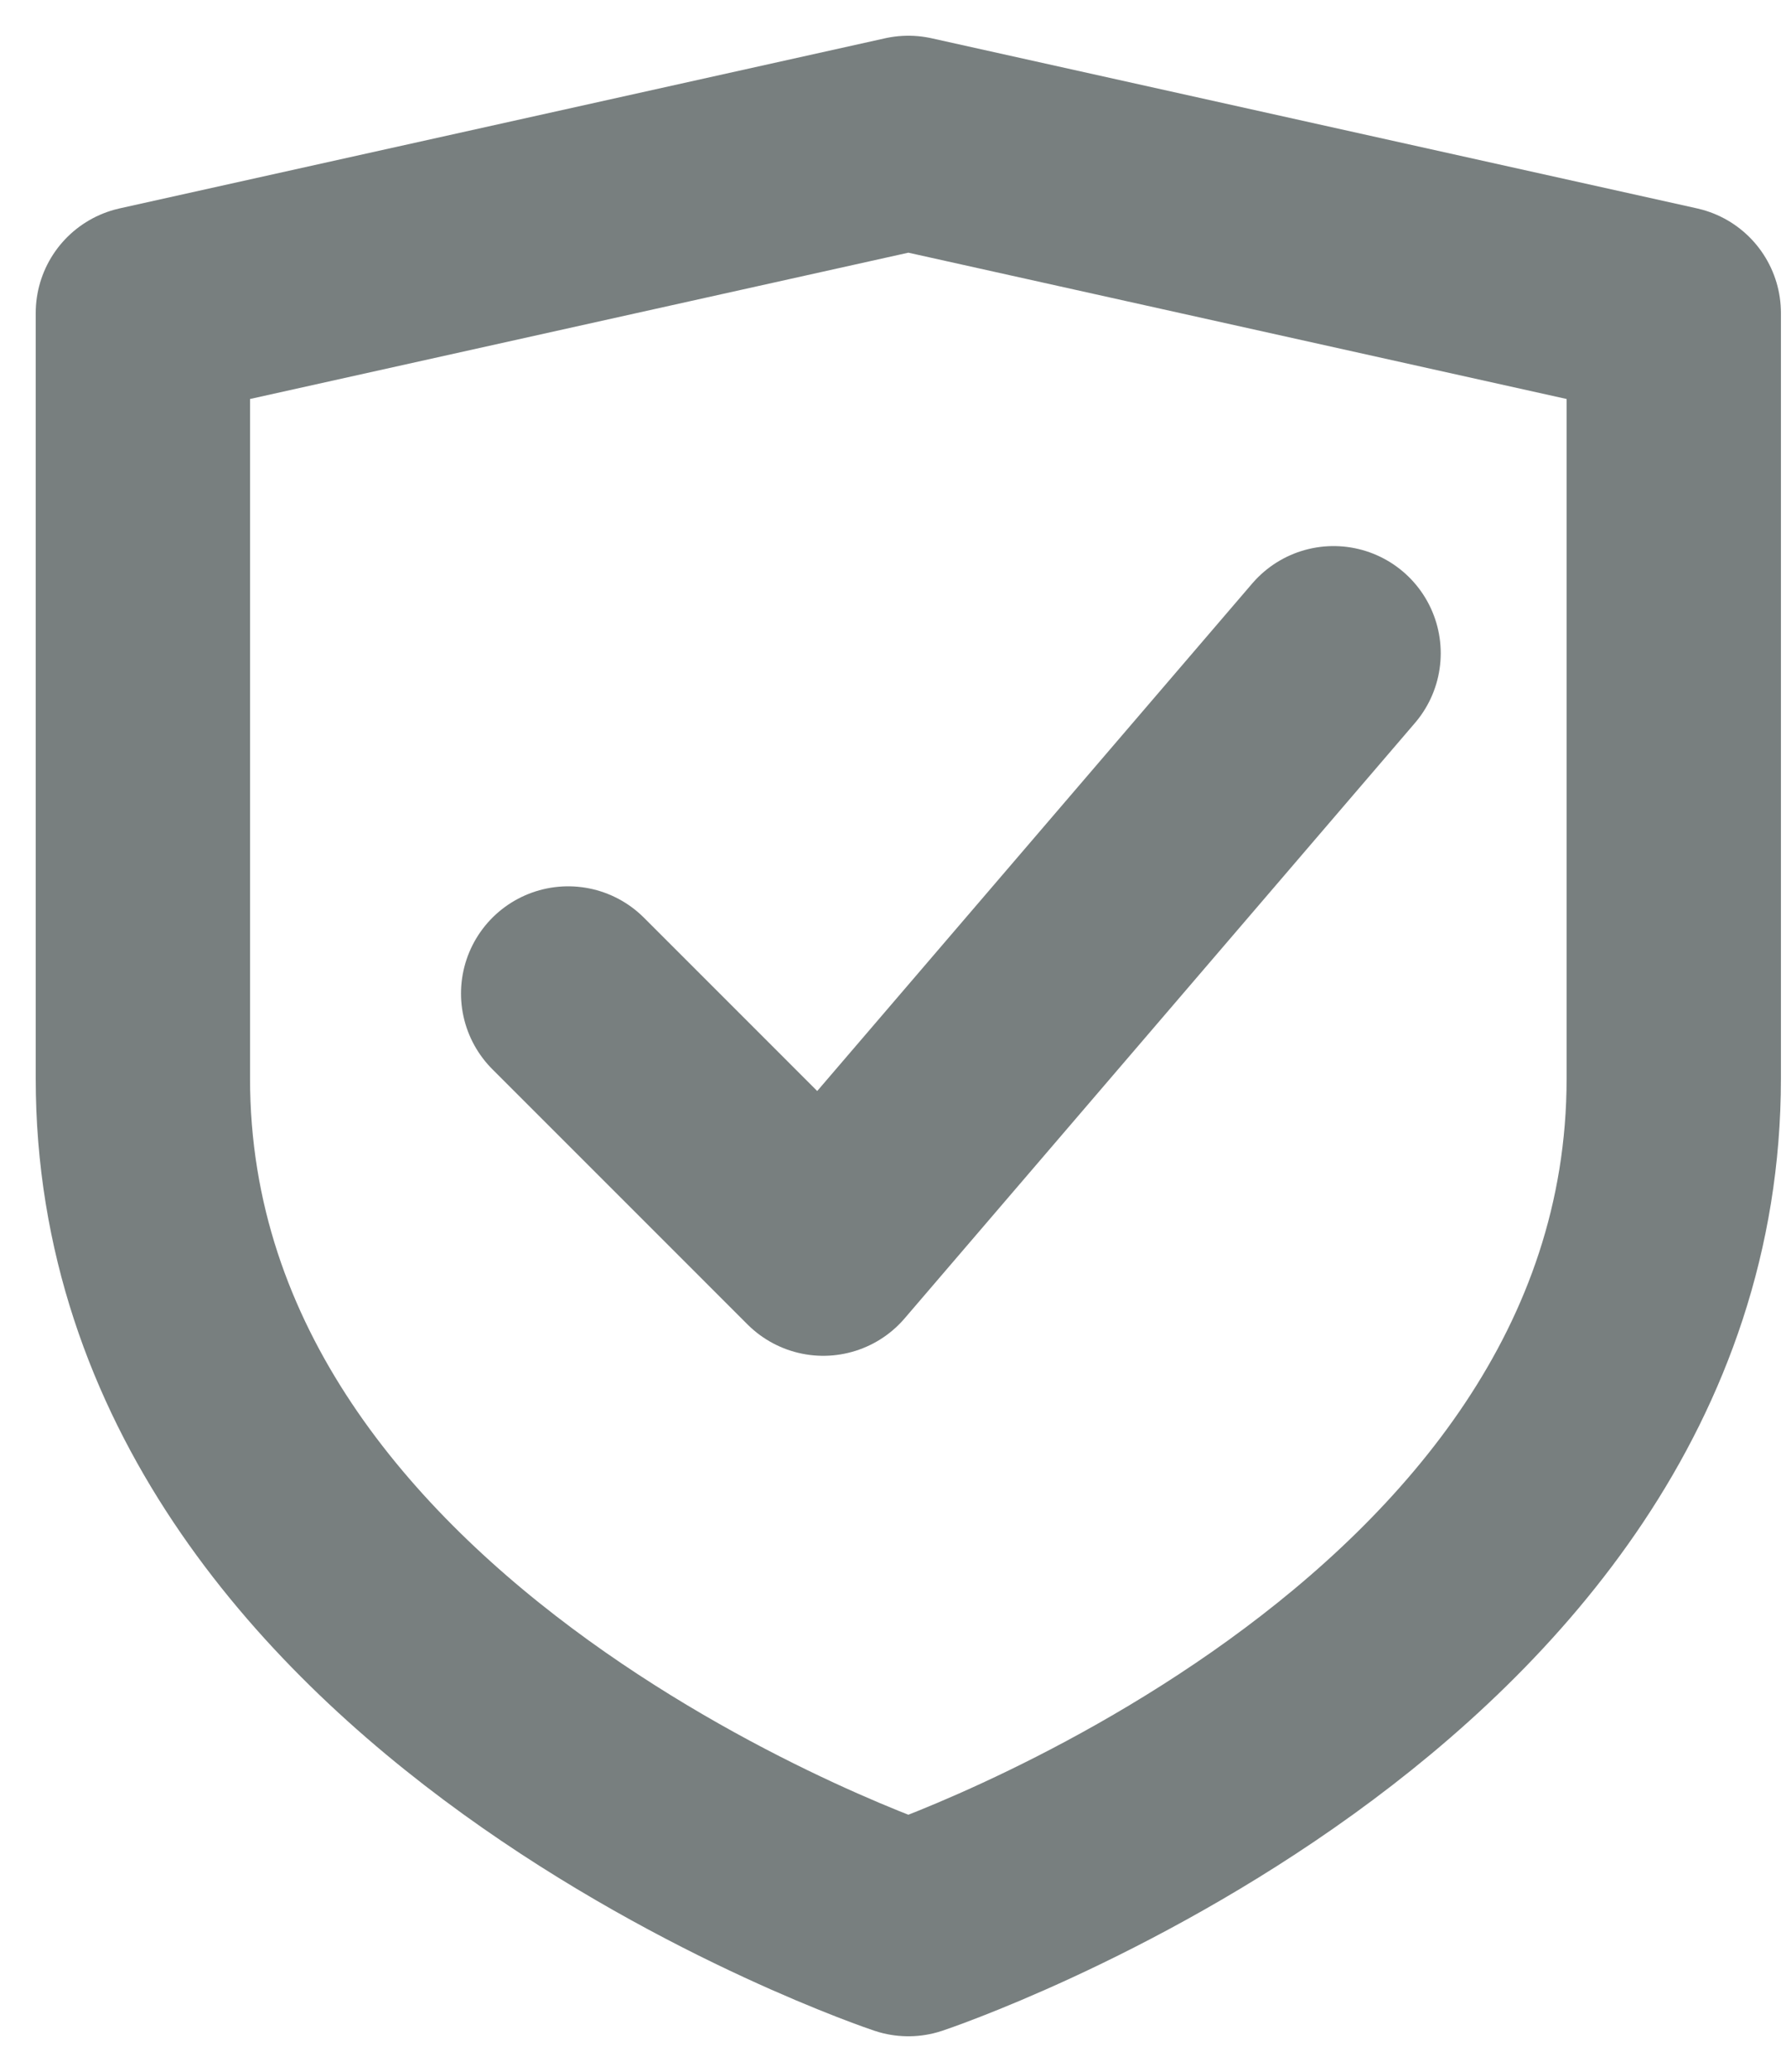 <svg width="25" height="29" viewBox="0 0 25 29" fill="none" xmlns="http://www.w3.org/2000/svg">
<path d="M23.429 15.095C23.429 23.429 12.715 27 12.715 27C12.715 27 2 23.429 2 15.095V4.381L12.715 2L23.429 4.381V15.095Z" stroke="#787F7F" stroke-width="3" stroke-linecap="round" stroke-linejoin="round"/>
<path d="M7.953 13.905L11.524 17.476L18.667 9.143" stroke="#787F7F" stroke-width="3" stroke-linecap="round" stroke-linejoin="round"/>
</svg>
